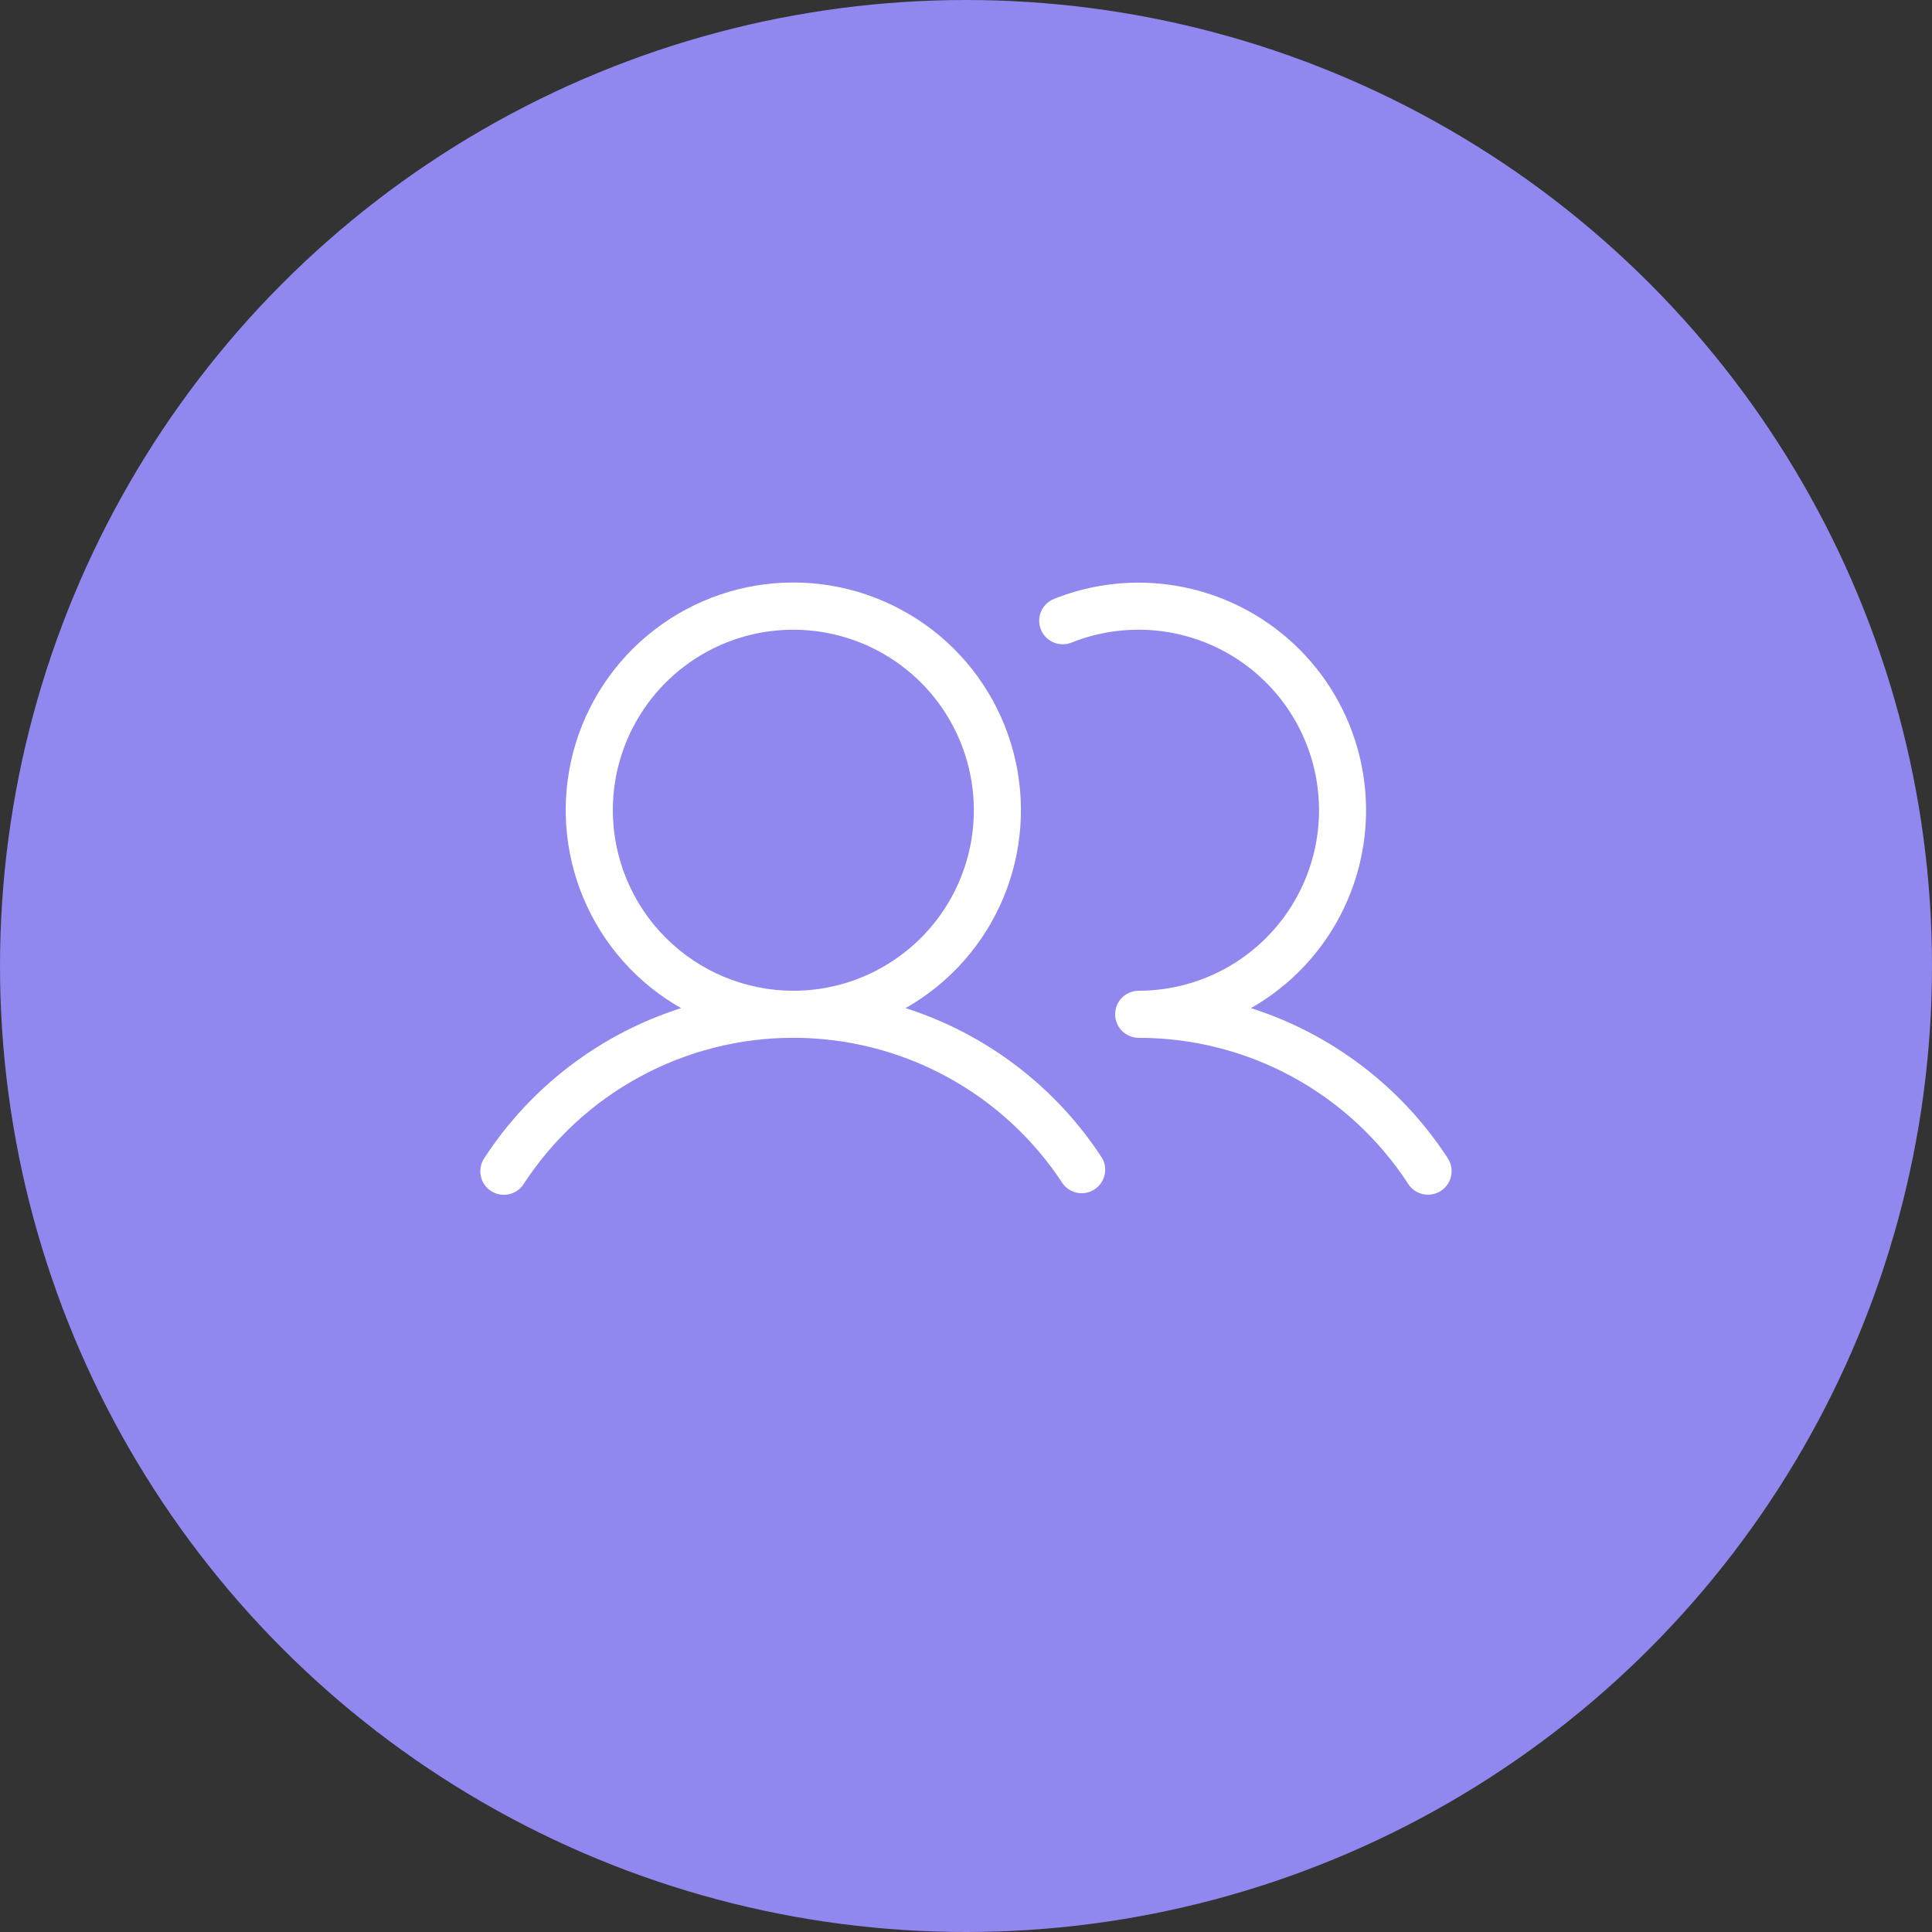 <?xml version="1.0" encoding="UTF-8"?> <svg xmlns="http://www.w3.org/2000/svg" width="50" height="50" viewBox="0 0 50 50" fill="none"><rect x="0" y="0" width="50" height="50" fill="#333333" stroke="none"/> <g clip-path="url(#clip0_313_55)"> <circle cx="25" cy="25" r="25" fill="#9087EF"></circle> <path d="M23.436 26.09C24.568 25.449 25.455 24.451 25.96 23.253C26.465 22.054 26.559 20.722 26.227 19.464C25.896 18.206 25.157 17.093 24.127 16.3C23.096 15.506 21.832 15.075 20.531 15.075C19.231 15.075 17.966 15.506 16.936 16.3C15.906 17.093 15.167 18.206 14.835 19.464C14.504 20.722 14.598 22.054 15.103 23.253C15.608 24.451 16.495 25.449 17.627 26.09C15.529 26.759 13.728 28.133 12.529 29.979C12.441 30.115 12.41 30.28 12.443 30.438C12.476 30.596 12.571 30.734 12.707 30.823C12.842 30.911 13.007 30.942 13.165 30.909C13.323 30.876 13.462 30.781 13.55 30.646C14.306 29.483 15.341 28.527 16.56 27.866C17.779 27.204 19.144 26.858 20.531 26.858C21.918 26.858 23.284 27.204 24.503 27.866C25.722 28.527 26.757 29.483 27.513 30.646C27.607 30.766 27.743 30.847 27.894 30.872C28.045 30.897 28.2 30.864 28.328 30.78C28.455 30.696 28.547 30.567 28.584 30.419C28.622 30.271 28.602 30.114 28.528 29.979C27.331 28.134 25.532 26.76 23.436 26.09ZM15.86 20.969C15.86 20.045 16.134 19.141 16.647 18.373C17.16 17.605 17.89 17.006 18.744 16.652C19.597 16.299 20.537 16.206 21.443 16.387C22.349 16.567 23.181 17.012 23.835 17.665C24.488 18.319 24.933 19.151 25.113 20.057C25.294 20.963 25.201 21.903 24.848 22.756C24.494 23.61 23.895 24.34 23.127 24.853C22.359 25.367 21.455 25.641 20.531 25.641C19.293 25.639 18.105 25.146 17.23 24.27C16.354 23.395 15.861 22.207 15.86 20.969ZM37.289 30.82C37.154 30.909 36.989 30.939 36.831 30.906C36.673 30.873 36.535 30.779 36.446 30.643C35.691 29.481 34.657 28.525 33.439 27.864C32.22 27.203 30.855 26.858 29.469 26.859C29.307 26.859 29.152 26.795 29.038 26.681C28.924 26.567 28.86 26.412 28.86 26.25C28.86 26.088 28.924 25.933 29.038 25.819C29.152 25.705 29.307 25.641 29.469 25.641C30.157 25.64 30.836 25.487 31.458 25.194C32.081 24.9 32.63 24.473 33.068 23.942C33.506 23.411 33.821 22.79 33.991 22.124C34.161 21.457 34.182 20.761 34.052 20.086C33.922 19.41 33.644 18.771 33.239 18.216C32.833 17.66 32.31 17.2 31.707 16.87C31.103 16.54 30.434 16.347 29.747 16.305C29.061 16.264 28.373 16.374 27.734 16.629C27.66 16.659 27.58 16.675 27.5 16.674C27.419 16.674 27.34 16.657 27.266 16.626C27.192 16.595 27.124 16.549 27.068 16.492C27.012 16.434 26.968 16.366 26.938 16.291C26.908 16.217 26.893 16.137 26.894 16.057C26.895 15.976 26.912 15.897 26.944 15.823C26.976 15.749 27.022 15.682 27.08 15.627C27.138 15.571 27.206 15.527 27.281 15.498C28.667 14.945 30.212 14.939 31.602 15.481C32.992 16.023 34.125 17.072 34.772 18.417C35.418 19.762 35.53 21.302 35.085 22.727C34.64 24.151 33.671 25.353 32.374 26.09C34.471 26.759 36.272 28.133 37.471 29.979C37.558 30.115 37.588 30.28 37.554 30.437C37.52 30.595 37.425 30.733 37.289 30.82Z" fill="white"></path> </g> <defs> <clipPath id="clip0_313_55"> <rect width="50" height="50" fill="white"></rect> </clipPath> </defs> </svg> 